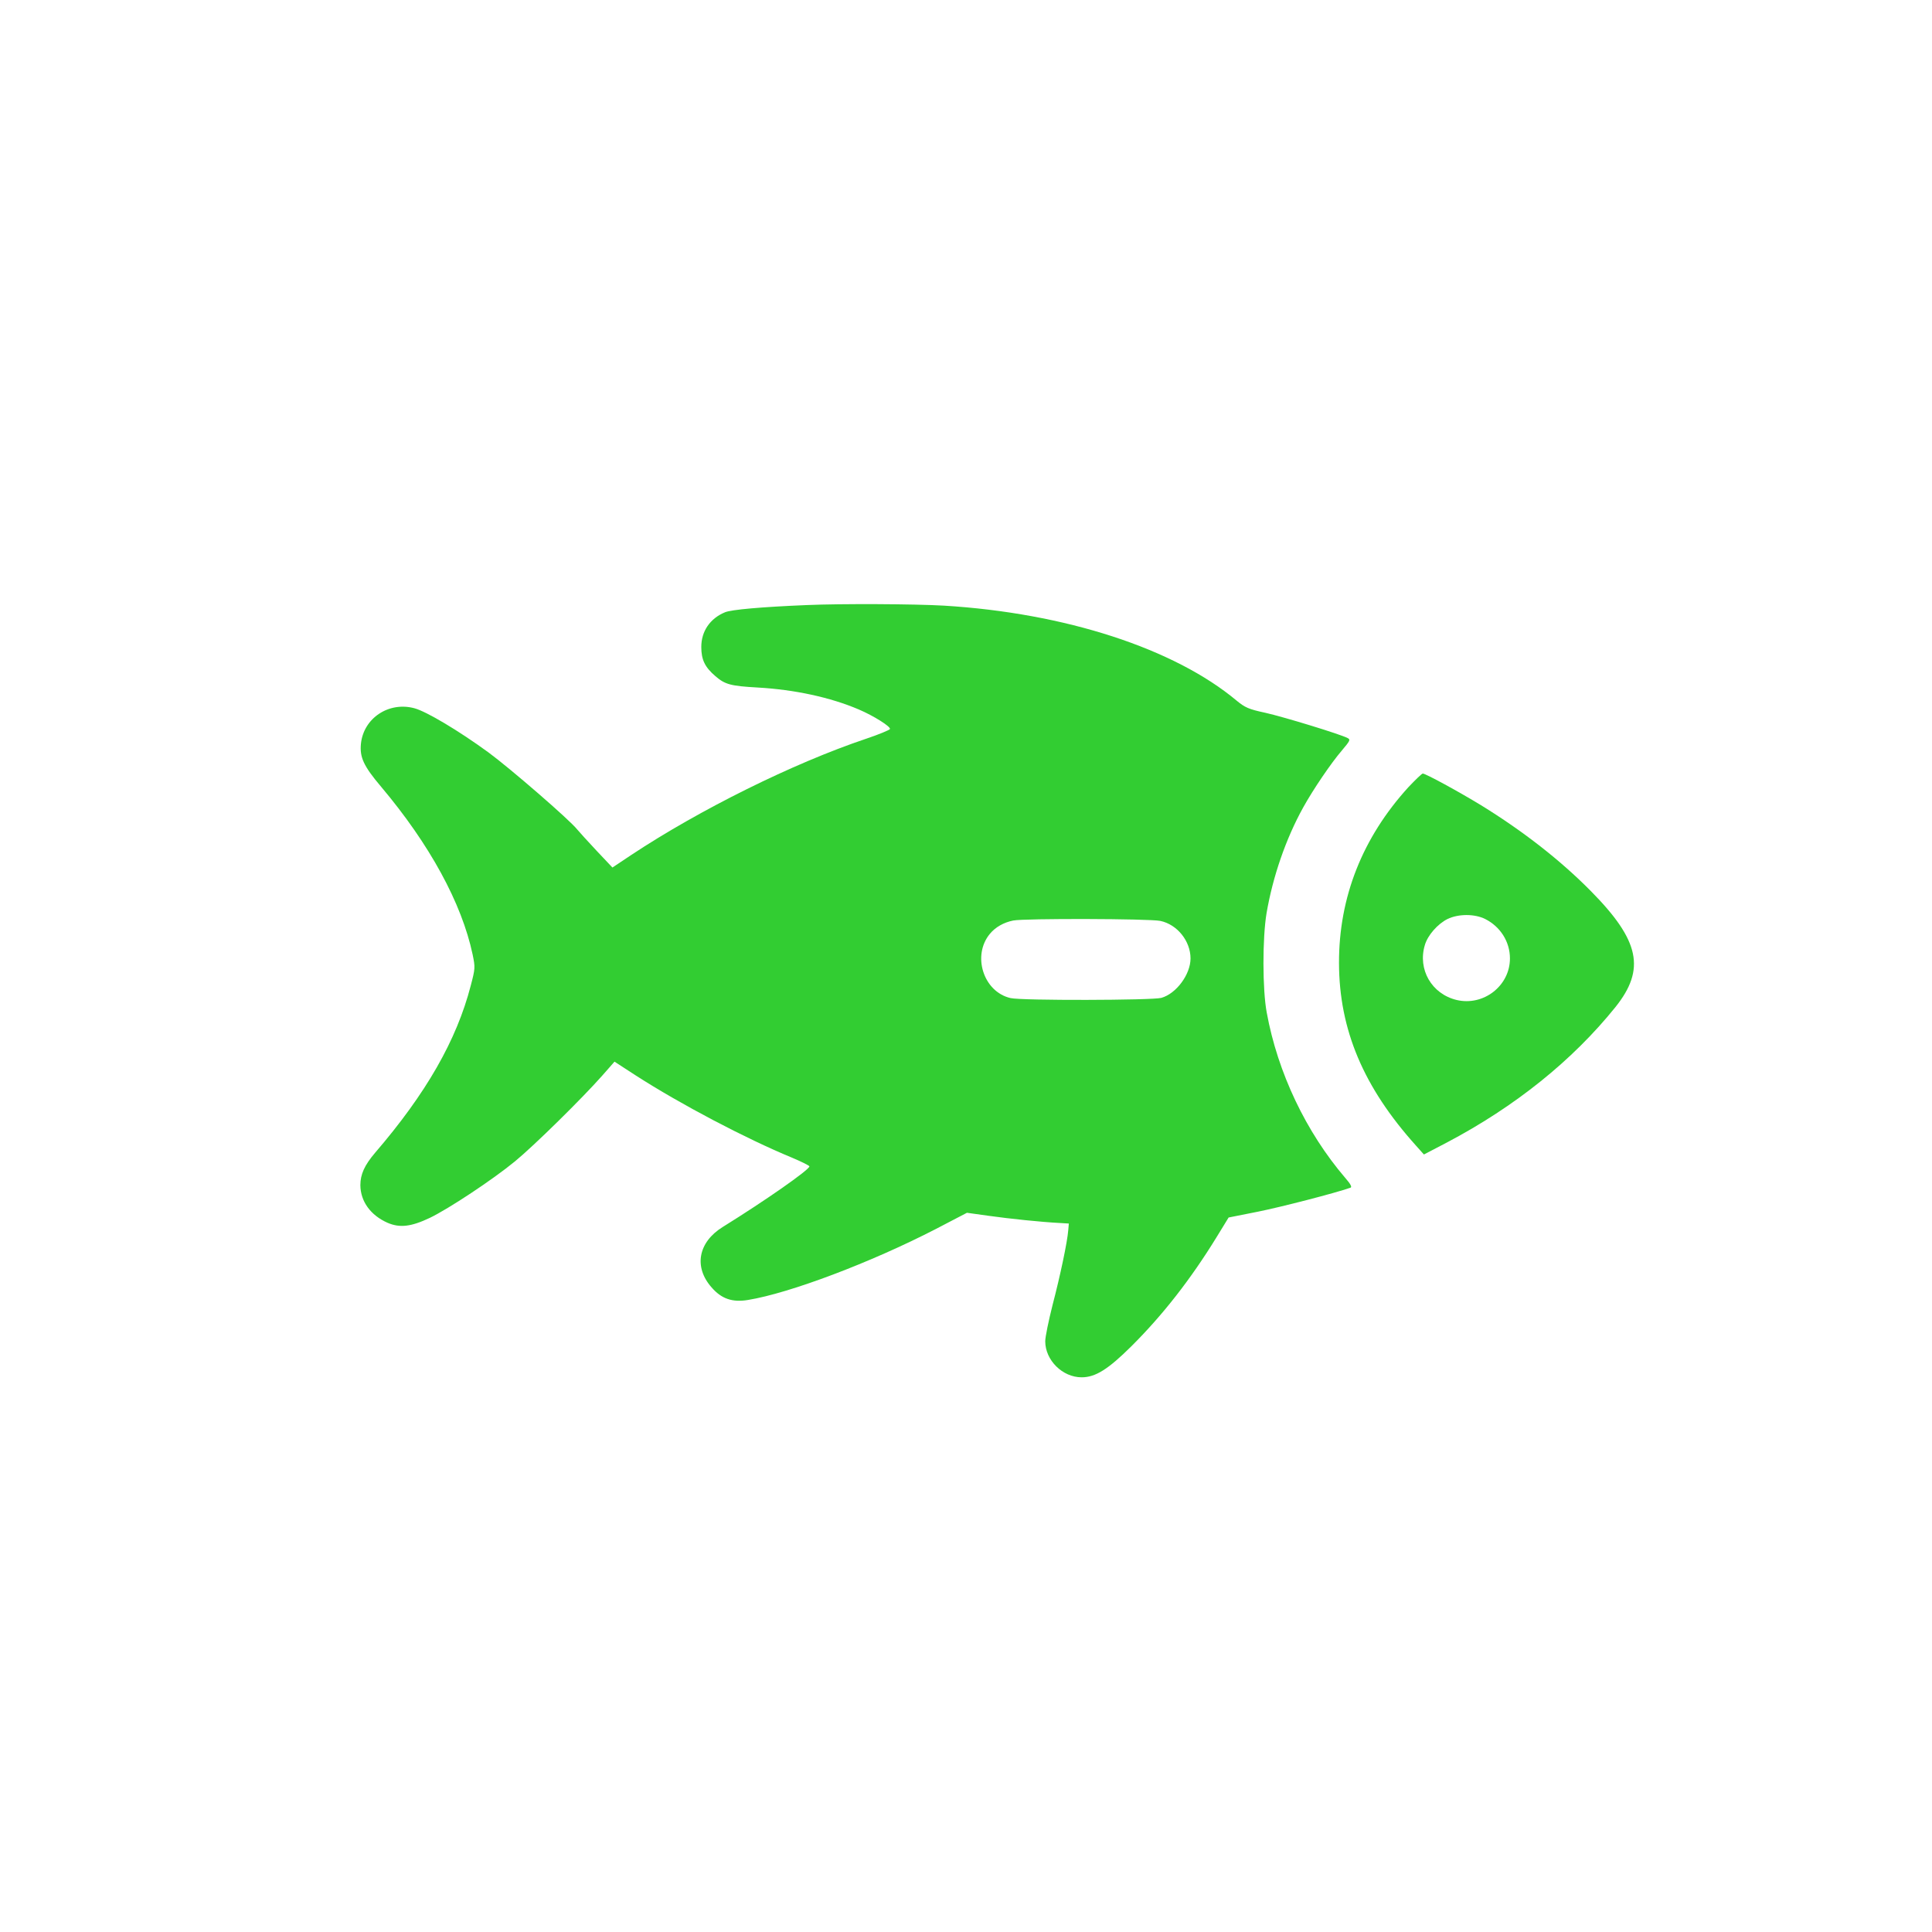 <?xml version="1.0" standalone="no"?>
<!DOCTYPE svg PUBLIC "-//W3C//DTD SVG 20010904//EN"
 "http://www.w3.org/TR/2001/REC-SVG-20010904/DTD/svg10.dtd">
<svg version="1.0" xmlns="http://www.w3.org/2000/svg"
 width="1024pt" height="1024pt" viewBox="0 0 1024 1024"
 preserveAspectRatio="xMidYMid meet">

<g transform="translate(0,1024) scale(0.1,-0.1)"
fill="#32CD32" stroke="none">
<path d="M4275 7033 c-240 -10 -398 -24 -432 -38 -80 -33 -126 -101 -126 -184
0 -68 19 -107 75 -155 51 -44 81 -52 224 -60 195 -11 385 -52 535 -116 80 -34
170 -91 166 -104 -2 -5 -59 -29 -128 -52 -386 -130 -880 -375 -1244 -616 l-99
-66 -85 90 c-46 49 -92 100 -102 112 -39 50 -357 325 -470 408 -159 116 -329
217 -392 234 -136 37 -270 -52 -284 -188 -7 -72 14 -118 107 -228 257 -305
427 -616 485 -889 14 -68 14 -74 -10 -165 -75 -290 -237 -572 -507 -886 -56
-66 -78 -114 -78 -172 1 -86 54 -159 144 -199 65 -28 125 -21 224 26 98 47
333 202 452 300 102 84 355 333 462 454 l65 74 114 -74 c235 -151 578 -332
827 -435 50 -21 92 -42 92 -46 0 -18 -235 -182 -459 -321 -131 -81 -155 -213
-59 -321 52 -60 110 -80 193 -66 221 36 652 199 995 376 l165 86 115 -16 c114
-16 278 -33 375 -38 l50 -3 -3 -35 c-5 -64 -43 -243 -83 -396 -21 -83 -39
-170 -39 -193 0 -100 91 -191 193 -191 73 0 140 42 263 164 167 166 315 356
451 577 l65 106 156 31 c124 25 407 98 490 127 9 3 0 20 -28 52 -208 243 -358
558 -416 876 -23 122 -23 396 -1 527 33 193 102 394 194 560 53 96 149 237
205 302 43 51 47 58 31 66 -37 20 -338 112 -436 134 -89 19 -108 28 -152 64
-331 277 -910 465 -1552 504 -154 9 -543 11 -728 3z m1875 -1674 c90 -19 160
-107 160 -199 0 -85 -76 -187 -155 -209 -49 -13 -741 -15 -799 -1 -144 33
-205 226 -109 341 29 35 73 60 123 70 59 12 723 10 780 -2z"/>
<path d="M7465 6068 c-244 -268 -369 -584 -368 -933 1 -353 130 -658 408 -967
l42 -47 119 62 c365 192 669 437 896 719 161 201 129 353 -130 615 -161 163
-358 317 -582 455 -118 72 -294 168 -309 168 -5 0 -39 -33 -76 -72z m407 -699
c81 -41 131 -121 131 -209 0 -145 -140 -254 -283 -220 -132 32 -207 162 -168
291 15 52 68 112 120 138 58 28 144 28 200 0z"/>
</g>
</svg>
